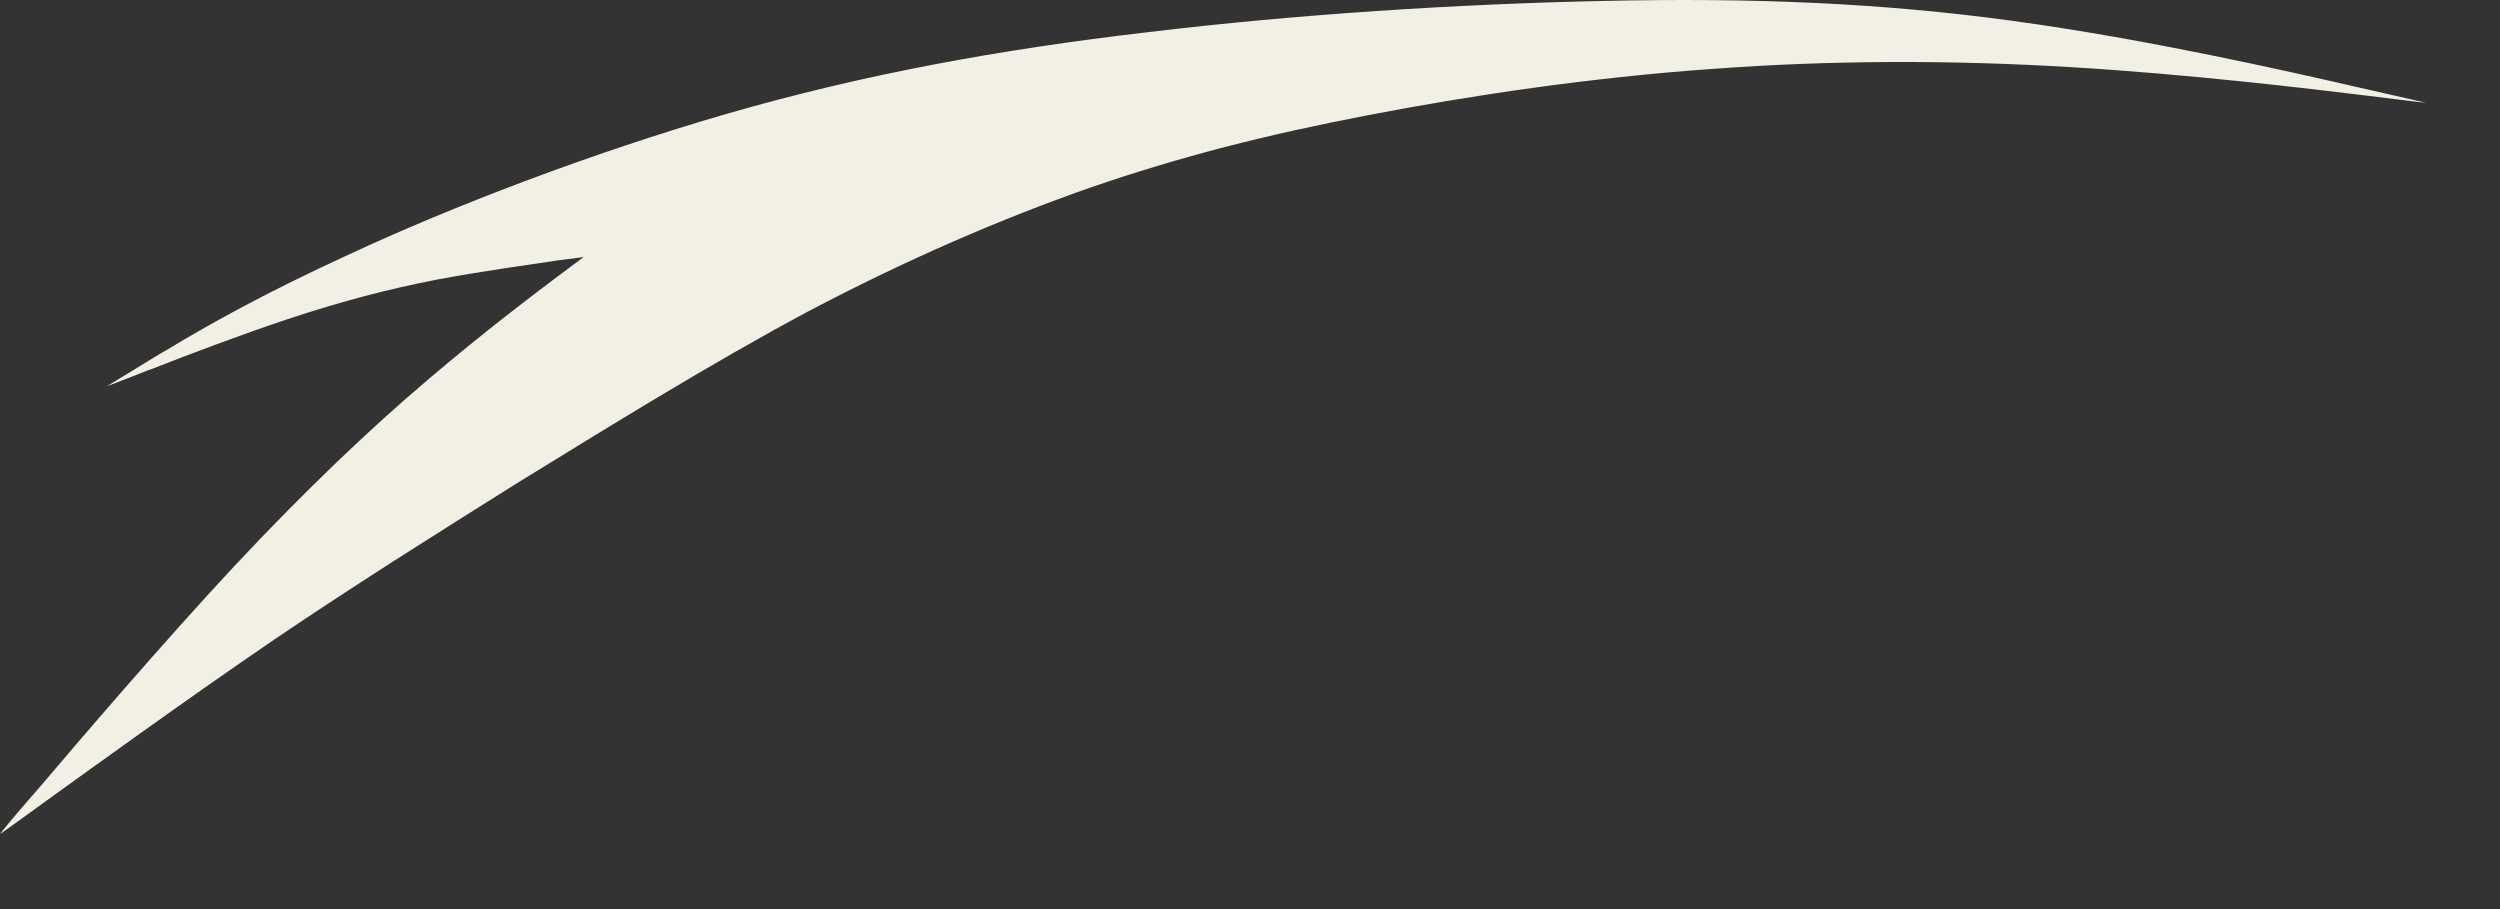 <?xml version="1.0" encoding="utf-8"?>
<svg xmlns="http://www.w3.org/2000/svg" fill="none" height="100%" overflow="visible" preserveAspectRatio="none" style="display: block;" viewBox="0 0 22 8" width="100%">
<rect x="0" y="0" width="22" height="8" fill="#333333" stroke="none"/>
<path clip-rule="evenodd" d="M21.349 0.903C21.313 0.903 21.199 0.887 20.84 0.843C20.32 0.78 19.279 0.654 18.227 0.591C17.178 0.528 16.118 0.528 15.062 0.607C14.001 0.682 12.945 0.839 12.042 1.013C11.14 1.186 10.383 1.379 9.594 1.651C8.806 1.927 7.974 2.286 7.107 2.743C6.244 3.205 5.337 3.768 4.561 4.245C3.788 4.73 3.153 5.128 2.412 5.629C1.667 6.137 0.828 6.744 0.406 7.048C0.13 7.249 0.035 7.316 0 7.34C0.024 7.308 0.102 7.209 0.343 6.934C0.702 6.512 1.419 5.672 2.062 4.982C2.704 4.296 3.268 3.764 3.768 3.339C4.269 2.913 4.703 2.586 4.919 2.424L5.136 2.262L4.919 2.29C4.707 2.322 4.273 2.381 3.847 2.46C3.425 2.542 3.012 2.649 2.527 2.81C2.113 2.948 1.644 3.126 1.344 3.244C1.293 3.26 1.254 3.279 1.21 3.295C1.029 3.366 0.966 3.39 0.942 3.398C0.962 3.386 1.029 3.346 1.234 3.22C1.305 3.177 1.384 3.126 1.482 3.071C1.825 2.862 2.349 2.57 3.063 2.243C3.977 1.817 5.199 1.348 6.398 1.001C7.6 0.654 8.786 0.437 10.095 0.284C11.404 0.126 12.831 0.035 14.12 0.008C15.401 -0.02 16.54 0.023 17.722 0.185C18.905 0.347 20.135 0.627 20.75 0.768C21.191 0.867 21.317 0.899 21.349 0.903Z" fill="#F2F0E4" fill-rule="evenodd" id="Vector"/>
</svg>